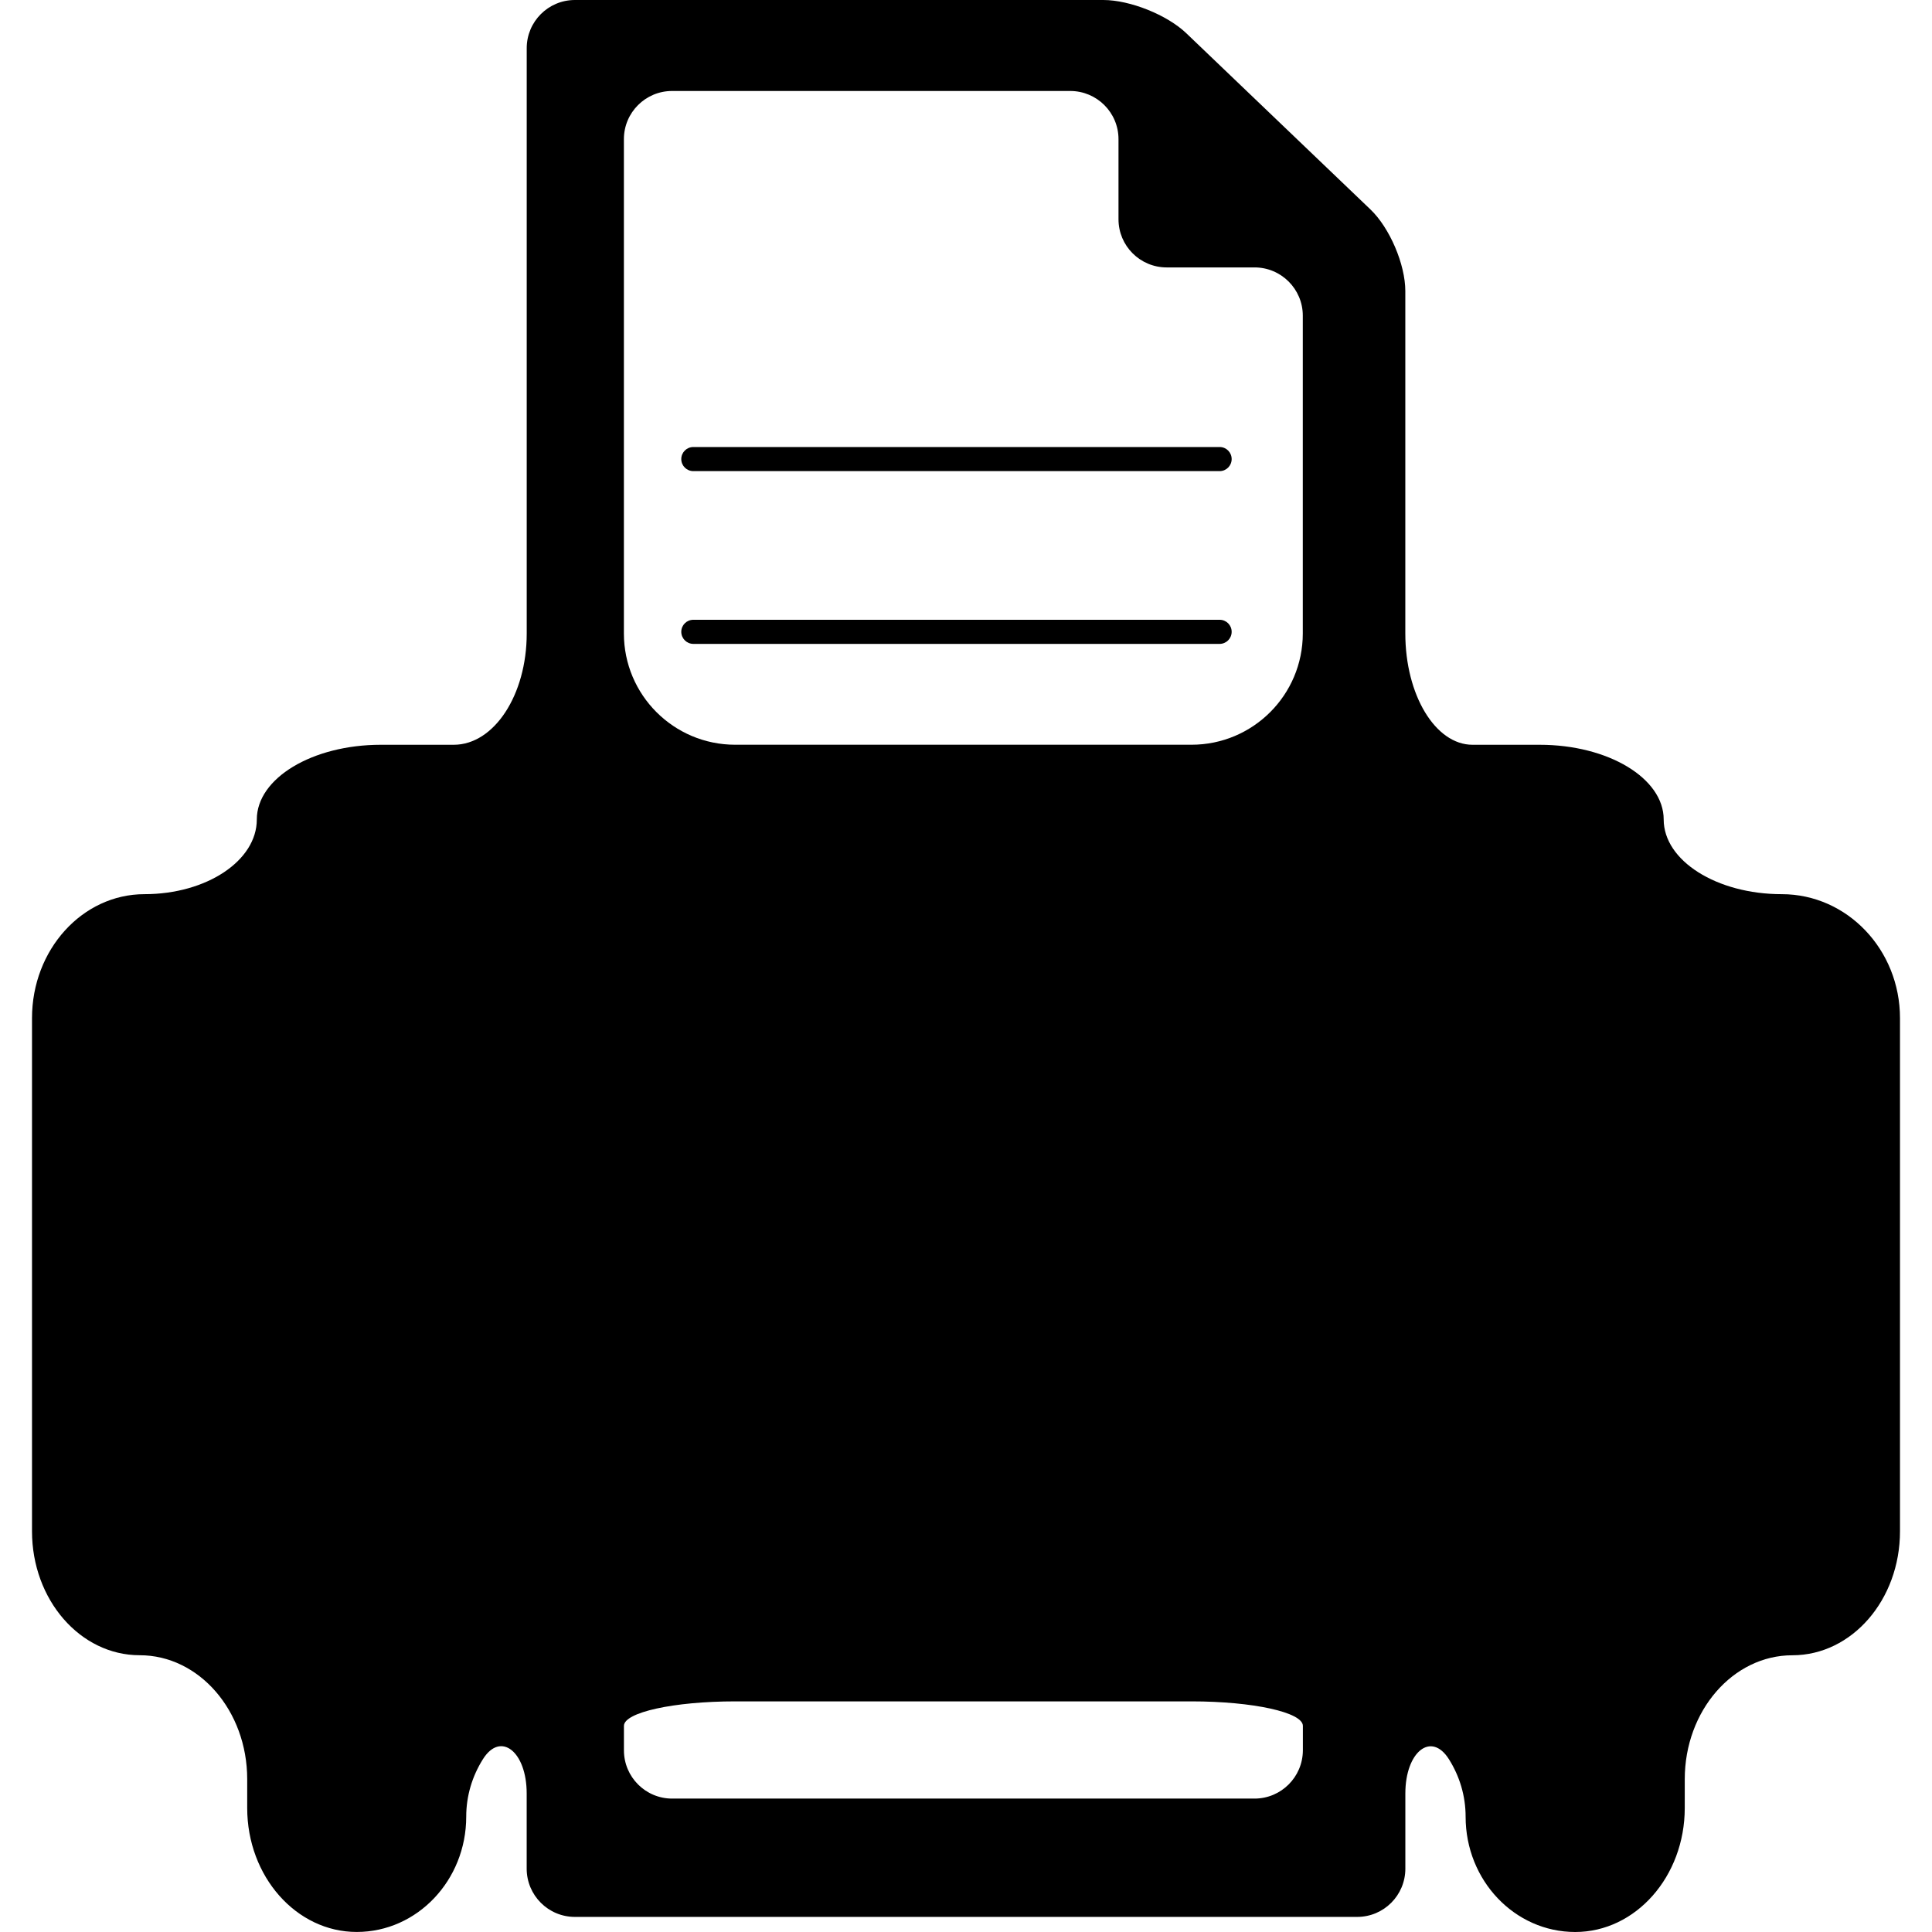<?xml version="1.0" encoding="iso-8859-1"?>
<!-- Generator: Adobe Illustrator 16.0.0, SVG Export Plug-In . SVG Version: 6.00 Build 0)  -->
<!DOCTYPE svg PUBLIC "-//W3C//DTD SVG 1.1//EN" "http://www.w3.org/Graphics/SVG/1.1/DTD/svg11.dtd">
<svg version="1.1" id="Capa_1" xmlns="http://www.w3.org/2000/svg" xmlns:xlink="http://www.w3.org/1999/xlink" x="0px" y="0px"
	 width="52.089px" height="52.089px" viewBox="0 0 52.089 52.089" style="enable-background:new 0 0 52.089 52.089;"
	 xml:space="preserve">
<g>
	<g>
		<path d="M32.884,12.052H18.694c-0.181,0-0.326,0.145-0.326,0.325s0.145,0.325,0.326,0.325h14.189c0.179,0,0.324-0.145,0.324-0.325
			S33.062,12.052,32.884,12.052z"/>
		<path d="M32.884,16.71H18.694c-0.181,0-0.326,0.145-0.326,0.325c0,0.179,0.146,0.325,0.326,0.325h14.189
			c0.179,0,0.324-0.146,0.324-0.325C33.208,16.855,33.062,16.71,32.884,16.71z"/>
		<path d="M44.855,22.094c0-1.112-1.495-2.014-3.342-2.014c0,0-0.812,0-1.812,0c-1.002,0-1.812-1.343-1.812-3V7.847
			c0-0.718-0.42-1.702-0.939-2.199l-4.964-4.75C31.469,0.402,30.466,0,29.747,0H15.5c-0.718,0-1.299,0.582-1.299,1.299V17.08
			c0,1.657-0.881,3-1.967,3h-1.967c-1.846,0-3.343,0.902-3.343,2.014c0,1.112-1.355,2.014-3.03,2.014
			c-1.674,0-3.031,1.497-3.031,3.342v13.835c0,1.846,1.299,3.342,2.902,3.342c1.602,0,2.9,1.497,2.9,3.342v0.777
			c0,1.846,1.323,3.342,2.953,3.342c1.63,0,2.952-1.393,2.952-3.109c0-0.565,0.164-1.094,0.45-1.549
			c0.48-0.764,1.18-0.199,1.18,0.922v2.029c0,0.719,0.583,1.301,1.299,1.301h21.092c0.718,0,1.299-0.582,1.299-1.301
			c0,0,0-0.908,0-2.027c0-1.121,0.697-1.686,1.177-0.92c0.284,0.453,0.448,0.981,0.448,1.547c0,1.717,1.322,3.108,2.955,3.108
			c1.63,0,2.953-1.497,2.953-3.342V47.97c0-1.846,1.301-3.342,2.902-3.342c1.604,0,2.901-1.496,2.901-3.342V27.45
			c0-1.846-1.425-3.342-3.187-3.342C46.284,24.108,44.855,23.206,44.855,22.094z M18.121,2.453h10.733
			c0.72,0,1.302,0.582,1.302,1.299v2.159c0,0.717,0.581,1.299,1.299,1.299h2.369c0.717,0,1.301,0.582,1.301,1.3v8.569
			c0,1.657-1.344,3-3,3H19.821c-1.657,0-3-1.343-3-3V3.752C16.821,3.035,17.402,2.453,18.121,2.453z M33.823,48.492H18.121
			c-0.716,0-1.299-0.582-1.299-1.301c0,0,0-0.295,0-0.66c0-0.364,1.343-0.66,3-0.66h12.305c1.656,0,3,0.296,3,0.66v0.66
			C35.124,47.91,34.542,48.492,33.823,48.492z"/>
	</g>
</g>
<g>
</g>
<g>
</g>
<g>
</g>
<g>
</g>
<g>
</g>
<g>
</g>
<g>
</g>
<g>
</g>
<g>
</g>
<g>
</g>
<g>
</g>
<g>
</g>
<g>
</g>
<g>
</g>
<g>
</g>
</svg>
